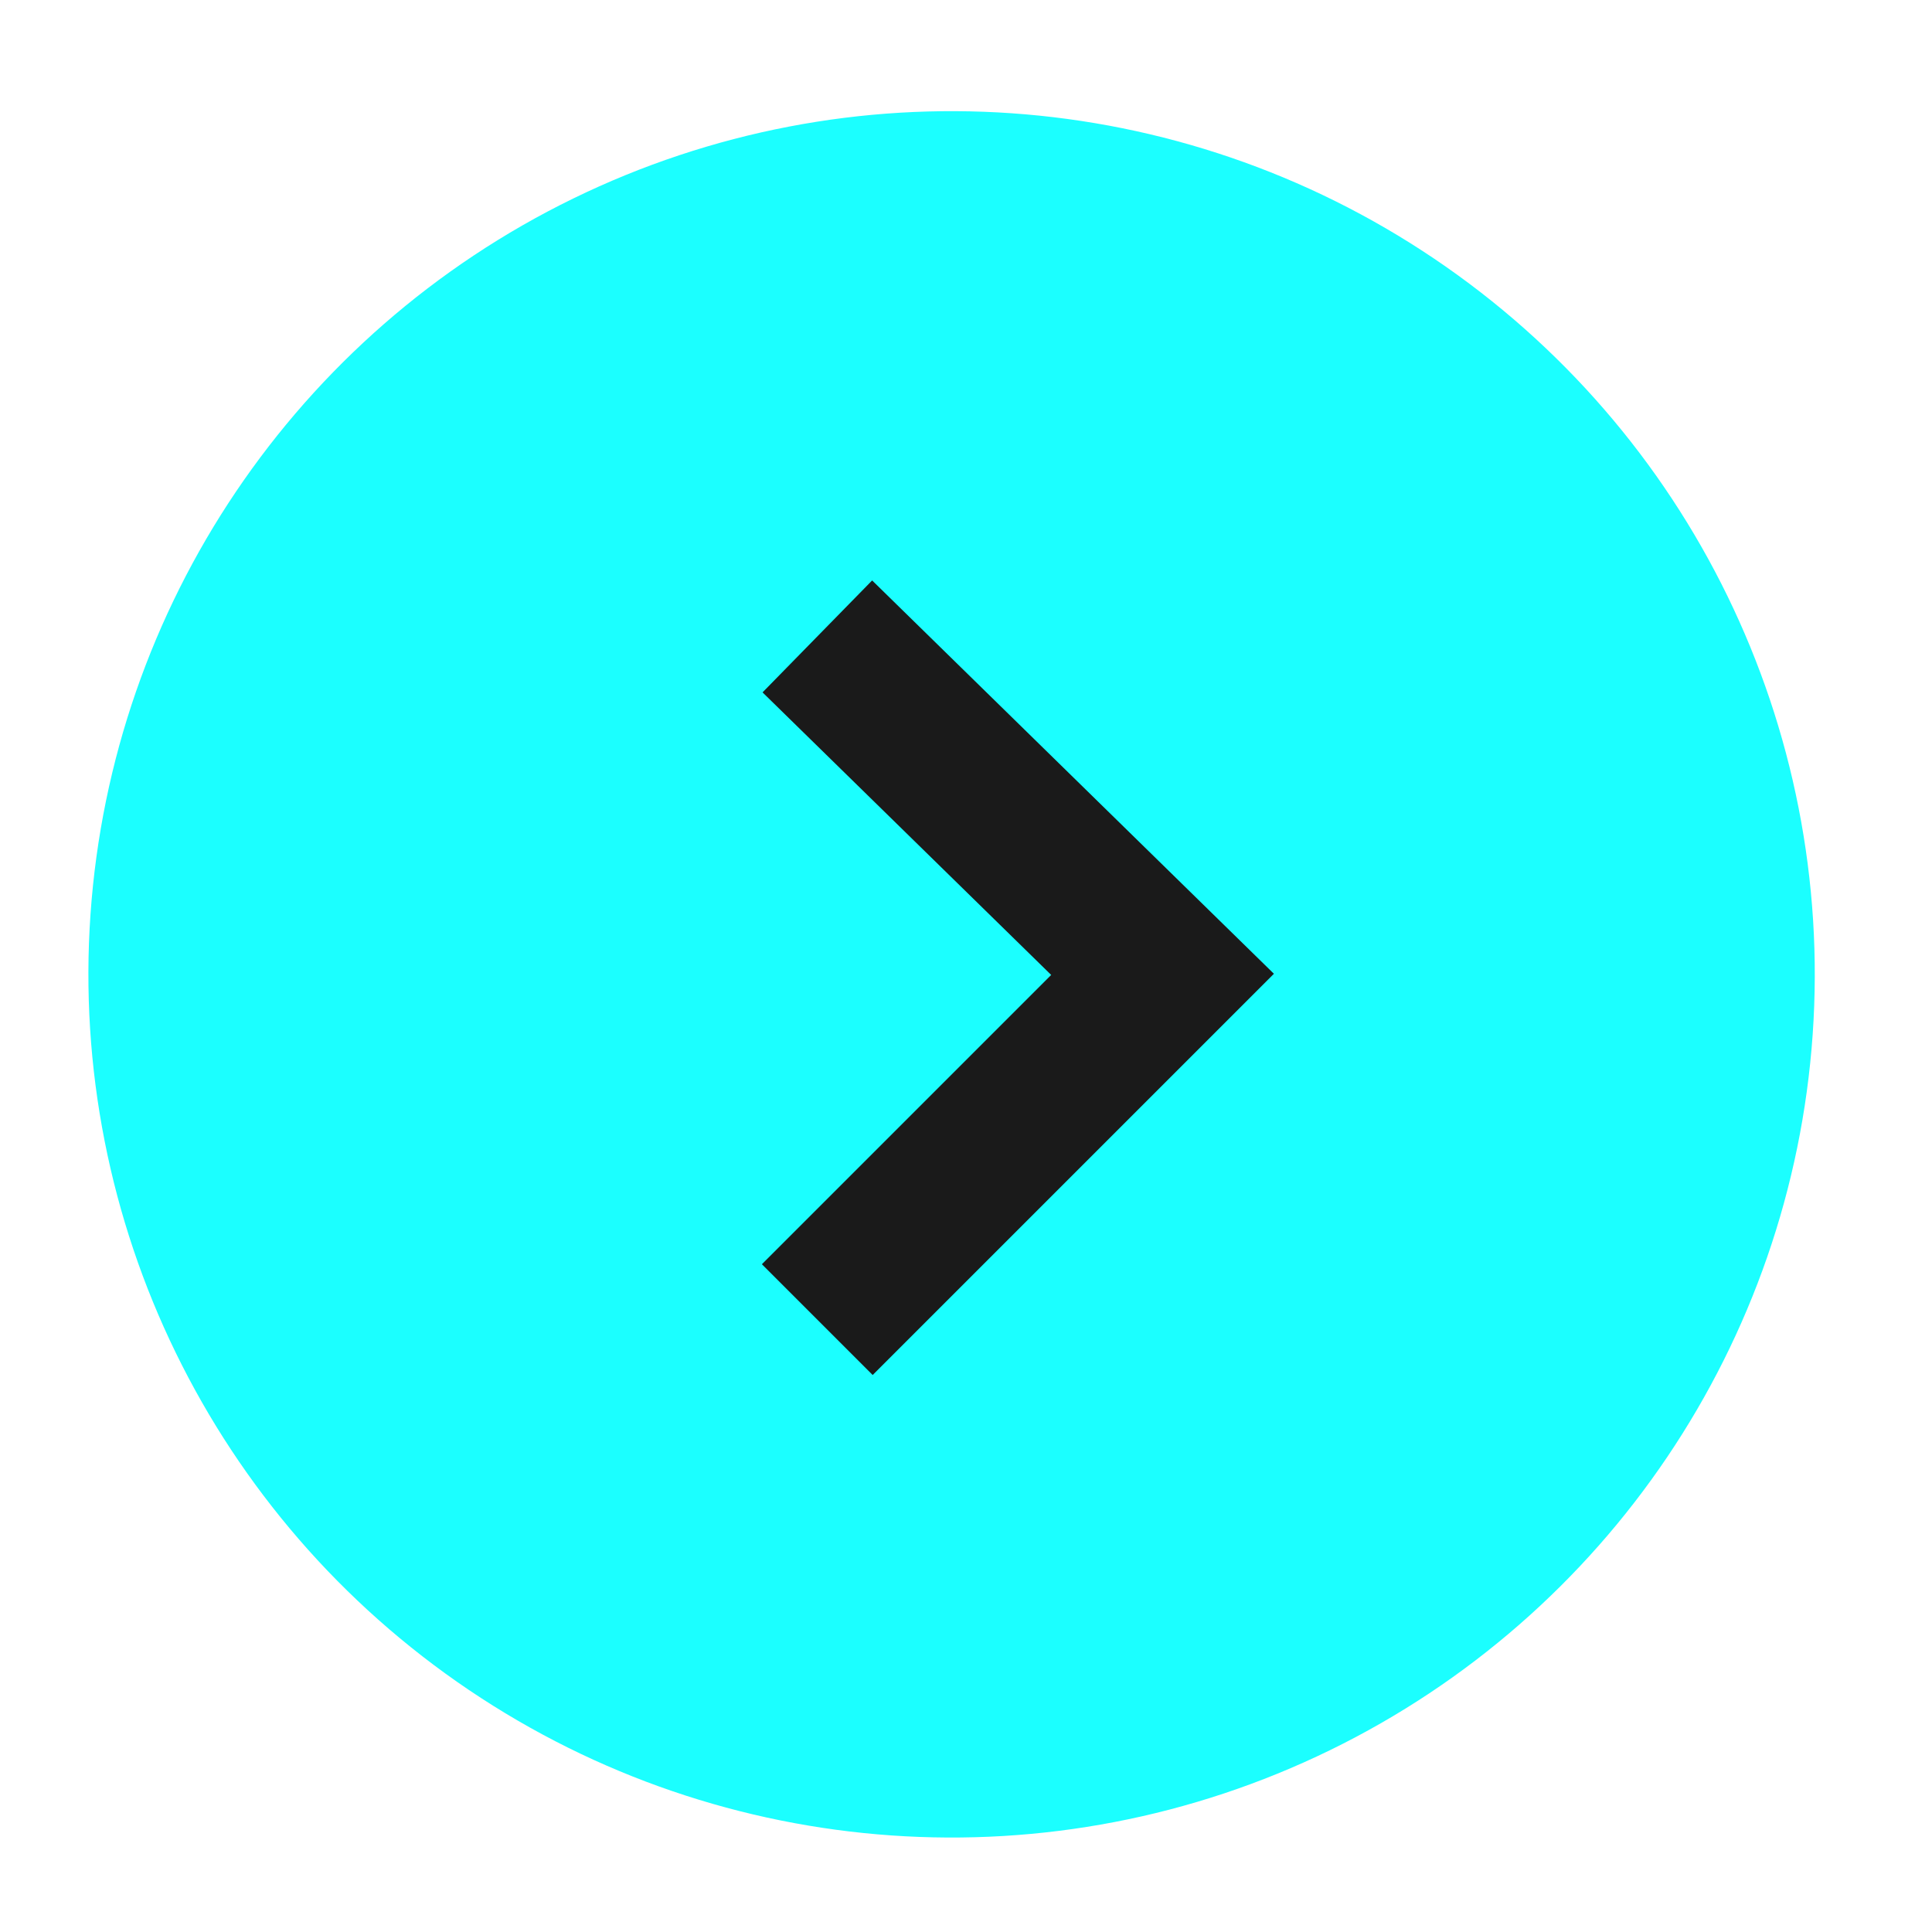 <?xml version="1.0" encoding="UTF-8"?>
<svg xmlns="http://www.w3.org/2000/svg" width="37" height="37" viewBox="0 0 37 37">
  <g transform="translate(.224 .66)" fill="none" fill-rule="evenodd">
    <circle fill="#1BFFFF" transform="rotate(4 18 18)" cx="18" cy="18" r="16.531"></circle>
    <path stroke="#1A1A1A" stroke-width="3" d="M15.429 11.528 22.04 18l-6.612 6.612"></path>
  </g>
</svg>
